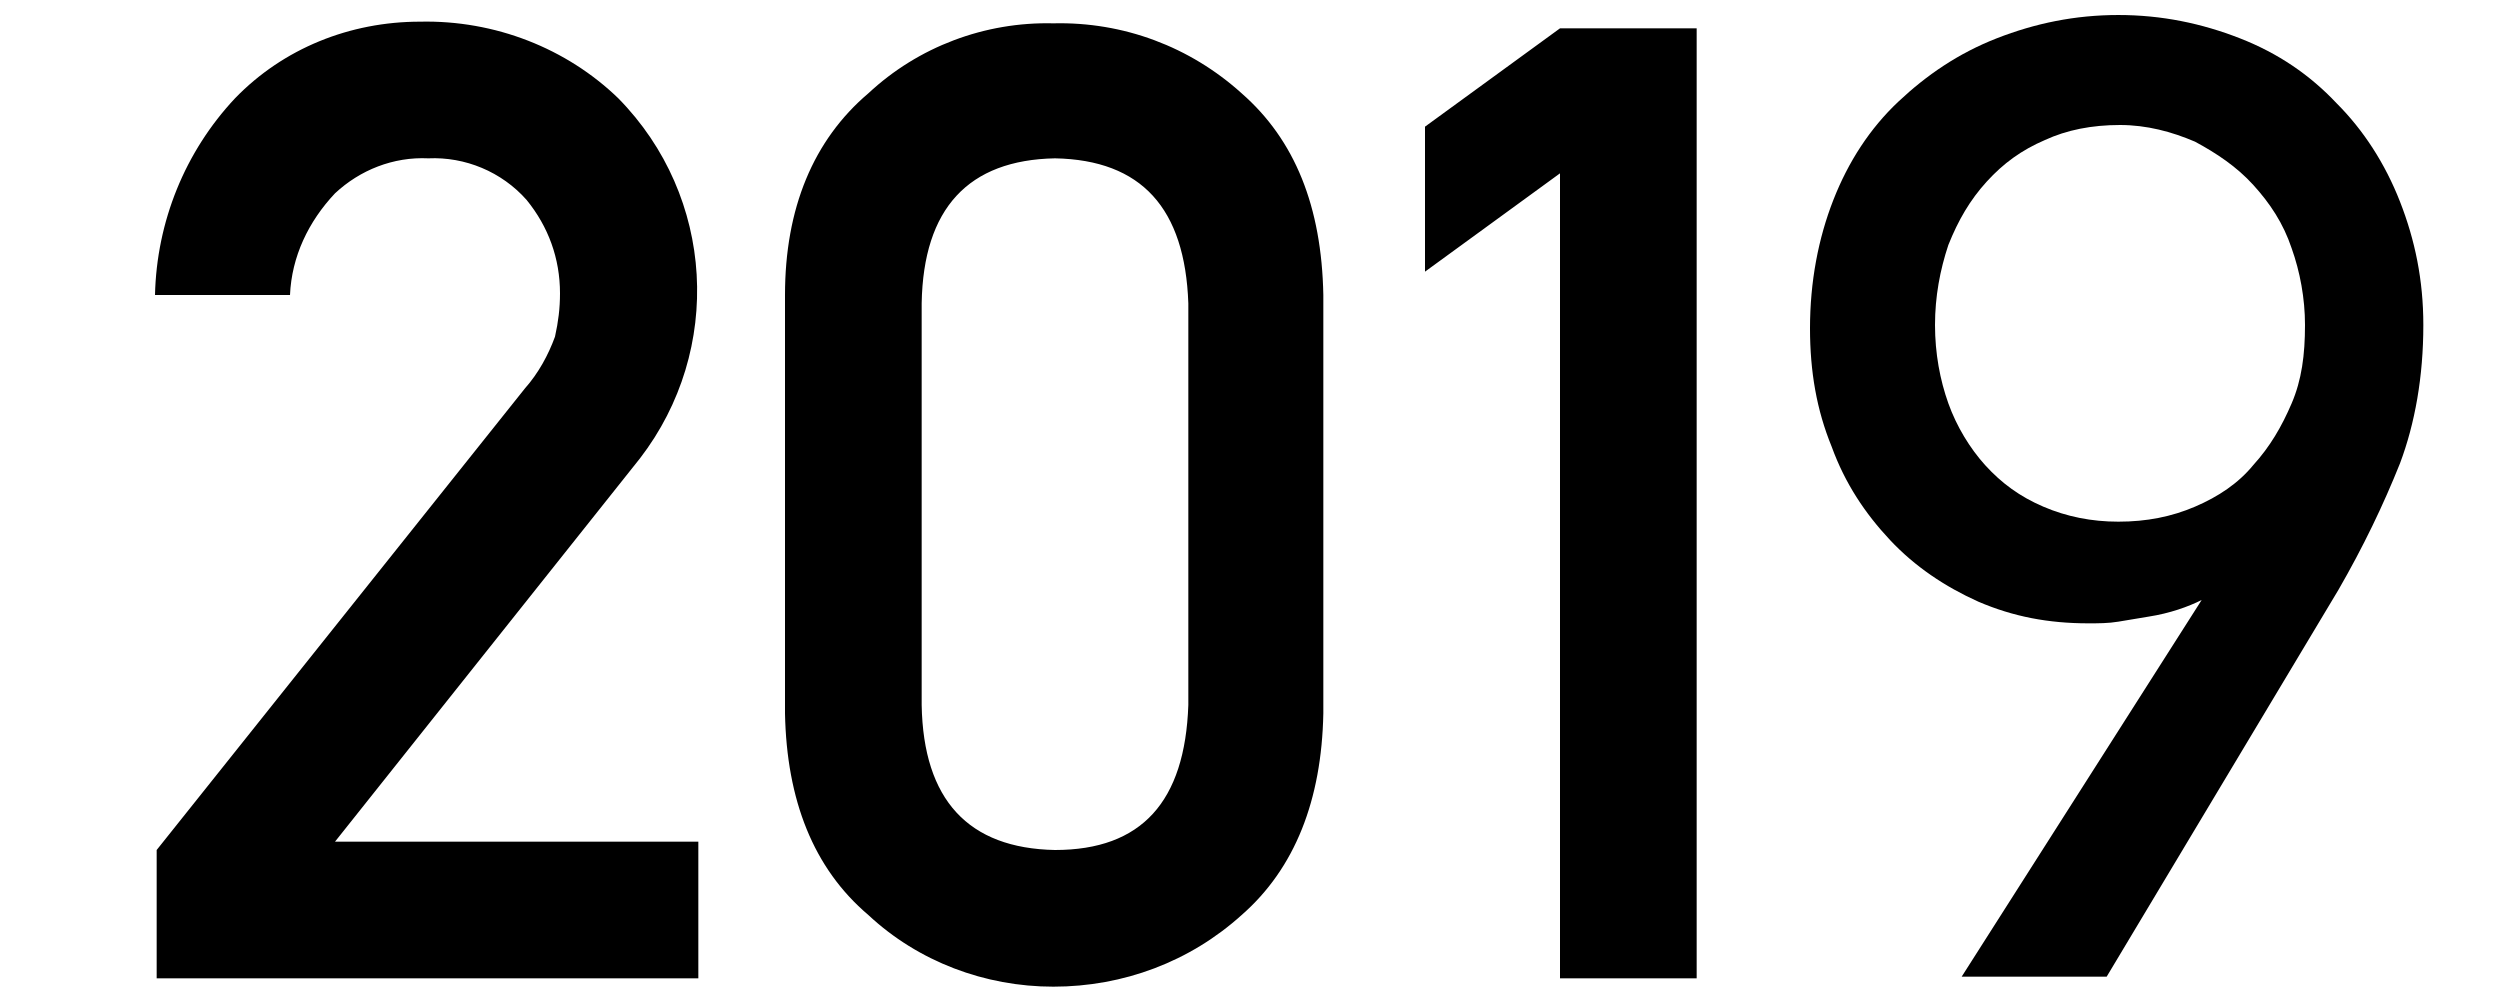 <?xml version="1.0" encoding="utf-8"?>
<!-- Generator: Adobe Illustrator 24.1.0, SVG Export Plug-In . SVG Version: 6.00 Build 0)  -->
<svg version="1.1" id="y_2018" xmlns="http://www.w3.org/2000/svg" xmlns:xlink="http://www.w3.org/1999/xlink" x="0px" y="0px"
	 viewBox="0 0 150 60" style="enable-background:new 0 0 150 60;" xml:space="preserve">
<style type="text/css">
	.st0{fill-rule:evenodd;clip-rule:evenodd;}
</style>
<path id="_201" class="st0" d="M9.4,58.7h32.5v-8.2H20.1l18.3-23c5-6.5,4.5-15.7-1.3-21.6c-3.1-3-7.4-4.7-11.9-4.6
	C21,1.3,17,2.9,14.1,5.9c-3,3.2-4.7,7.4-4.8,11.8h8.1c0.1-2.3,1.1-4.4,2.7-6.1c1.5-1.4,3.5-2.2,5.6-2.1c2.2-0.1,4.4,0.8,5.9,2.5
	c1.3,1.6,2,3.5,2,5.6c0,0.9-0.1,1.7-0.3,2.6c-0.4,1.1-1,2.2-1.8,3.1L9.4,51V58.7L9.4,58.7z M71.3,42.3c-0.2,5.8-2.8,8.7-8,8.7
	c-5.2-0.1-7.9-3-8-8.7V18.2c0.1-5.7,2.8-8.6,8-8.7c5.2,0.1,7.8,3,8,8.7V42.3z M47.1,42.8c0.1,5.2,1.7,9.3,5,12.1
	c3,2.8,7,4.3,11.1,4.3c4.2,0,8.2-1.5,11.3-4.3c3.2-2.8,4.8-6.9,4.9-12.1V17.7c-0.1-5.3-1.7-9.3-4.9-12.1c-3.1-2.8-7.1-4.3-11.3-4.2
	c-4.1-0.1-8.1,1.4-11.1,4.2c-3.3,2.8-5,6.9-5,12.1V42.8L47.1,42.8z M93.6,10.4v48.3h8.2v-57h-8.2l-8.1,5.9v8.7l0,0L93.6,10.4z"/>
<g>
	<path d="M132.1,36L132.1,36c-0.8,0.4-1.9,0.8-3.2,1c-0.6,0.1-1.2,0.2-1.8,0.3c-0.6,0.1-1.2,0.1-1.8,0.1c-2.4,0-4.5-0.4-6.6-1.3
		c-2-0.9-3.8-2.1-5.3-3.7c-1.5-1.6-2.7-3.4-3.5-5.6c-0.9-2.2-1.3-4.5-1.3-7.1c0-2.8,0.5-5.4,1.4-7.7c0.9-2.3,2.2-4.3,3.9-5.9
		c1.7-1.6,3.6-2.9,5.9-3.8c2.3-0.9,4.7-1.4,7.3-1.4c2.6,0,5,0.5,7.3,1.4c2.3,0.9,4.2,2.2,5.8,3.9c1.6,1.6,2.9,3.6,3.8,5.9
		c0.9,2.3,1.4,4.7,1.4,7.4c0,3.1-0.5,5.9-1.4,8.3c-1,2.5-2.2,5-3.7,7.6l-13.9,23.2h-8.7L132.1,36z M138.3,19.5
		c0-1.6-0.3-3.2-0.8-4.6c-0.5-1.5-1.3-2.7-2.3-3.8c-1-1.1-2.2-1.9-3.5-2.6c-1.4-0.6-2.9-1-4.5-1c-1.7,0-3.2,0.3-4.5,0.9
		c-1.4,0.6-2.5,1.4-3.5,2.5c-1,1.1-1.7,2.3-2.3,3.8c-0.5,1.5-0.8,3.1-0.8,4.8c0,1.7,0.3,3.3,0.8,4.7s1.3,2.7,2.2,3.7
		c1,1.1,2.1,1.9,3.5,2.5c1.4,0.6,2.9,0.9,4.5,0.9c1.7,0,3.2-0.3,4.6-0.9c1.4-0.6,2.6-1.4,3.5-2.5c1-1.1,1.7-2.3,2.3-3.7
		S138.3,21.3,138.3,19.5z"/>
</g>
</svg>
